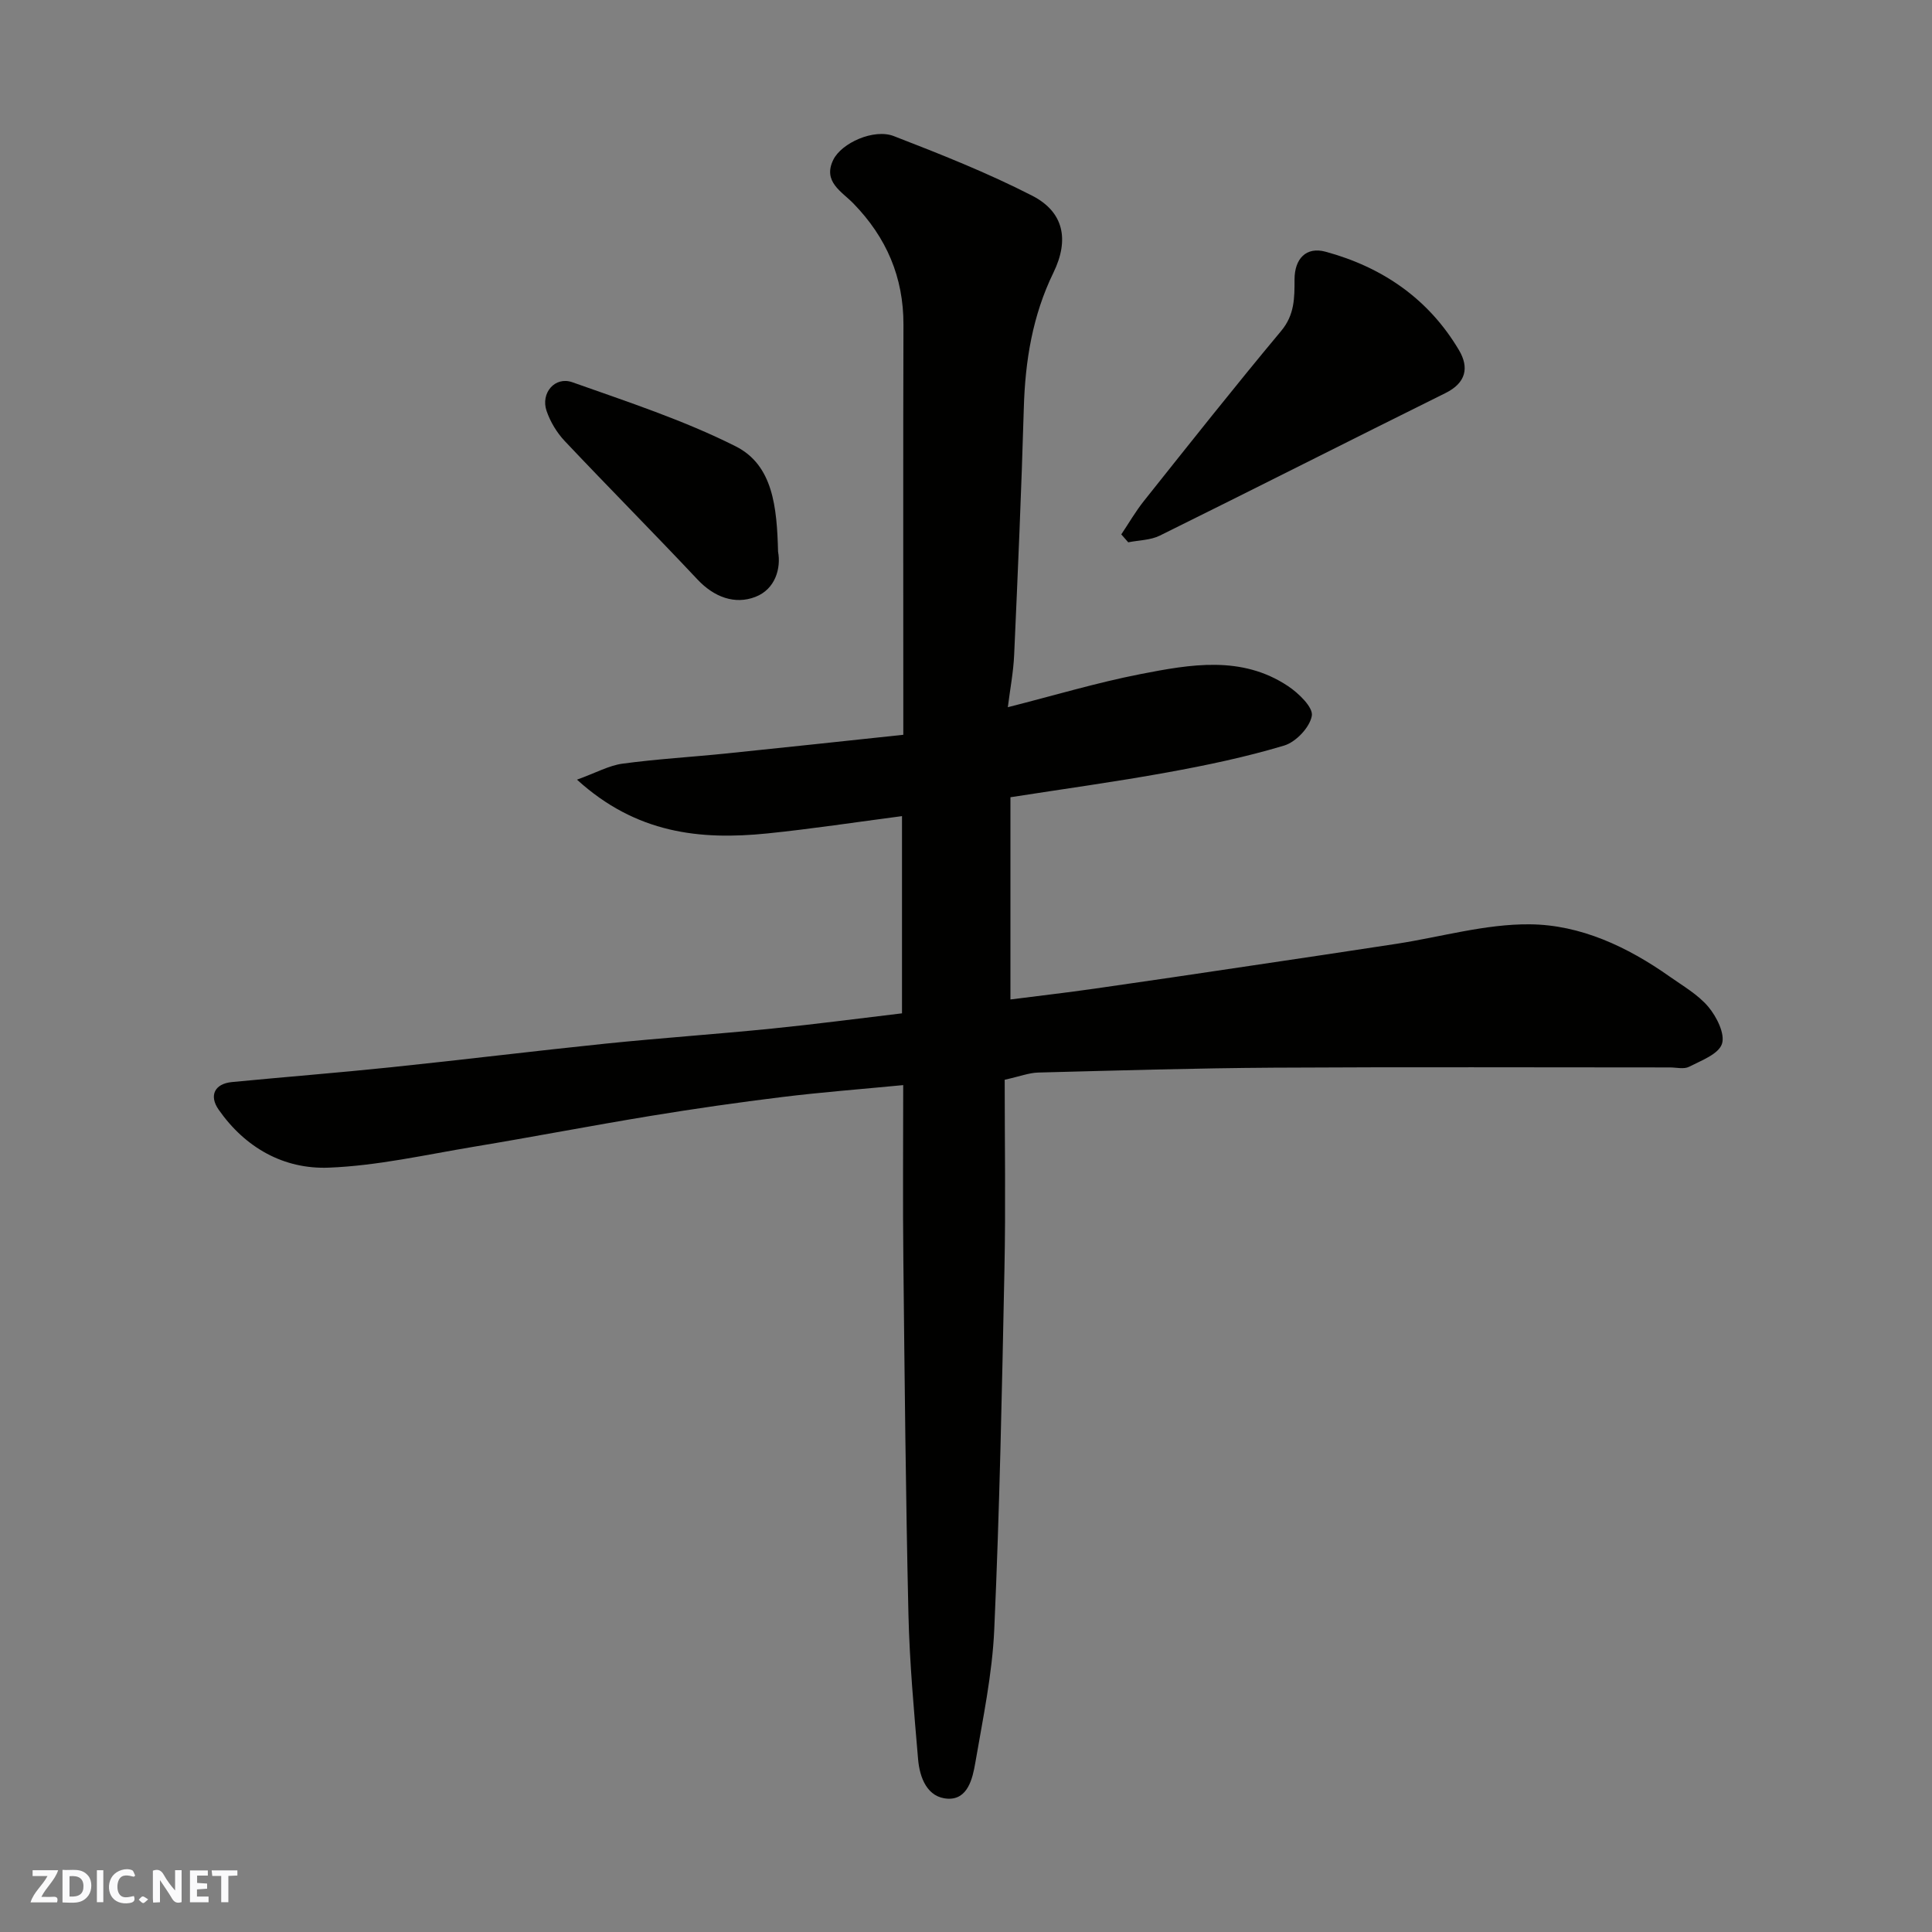 <svg enable-background="new 0 0 400 400" viewBox="0 0 400 400" xmlns="http://www.w3.org/2000/svg"><rect x="0" y="0" width="400" height="400" fill="#808080" stroke="none"/><g fill="#fafafb"><path d="m37.59 393.81c-.92.31-1.52.05-2-.78-.7-1.2-1.52-2.34-2.47-3.78v4.59c-.55.03-.95.05-1.41.07-.03-.37-.06-.64-.06-.91 0-1.91 0-3.81 0-5.7 1.13-.41 1.77-.03 2.29.91.62 1.11 1.38 2.14 2.31 3.19v-4.2h1.35v6.61z"/><path d="m12.94 393.88v-6.75c1.9.19 3.93-.54 5.37 1.29.8 1.01.78 2.88.03 3.97-1.37 1.97-3.4 1.51-5.4 1.49m1.45-1.22c2.04.12 2.92-.58 2.89-2.21-.03-1.51-.98-2.19-2.89-2z"/><path d="m11.81 393.87h-5.49c.68-2.18 2.47-3.48 3.51-5.45h-3.08v-1.21h5.29c-.71 2.13-2.44 3.48-3.47 5.51.86 0 1.63.04 2.39-.01.79-.05 1.14.21.85 1.16"/><path d="m39.33 393.86v-6.61h3.7v1.07h-2.22v1.52c.68.04 1.34.09 2.07.13v1.07c-.72.05-1.38.09-2.1.14v1.48h2.4v1.19h-3.85z"/><path d="m27.71 388.56c-1.15-.3-2.46-.61-3.1.64-.37.73-.41 1.93-.06 2.67.63 1.35 1.99.93 3.17.68.35.94-.01 1.32-.93 1.46-1.62.25-3.05-.27-3.76-1.48-.73-1.24-.6-3.03.31-4.17.88-1.11 2.71-1.7 4-1.16.32.13.44.74.65 1.12-.1.08-.19.16-.28.24"/><path d="m49.15 387.24v1.07c-.59.02-1.17.05-1.87.08v5.44h-1.48v-5.44h-1.85c-.05-.4-.08-.73-.13-1.15z"/><path d="m20.06 387.21h1.33v6.62h-1.33z"/><path d="m30.68 393.25c-.49.38-.8.79-1.05.76-.32-.05-.6-.45-.9-.7.26-.24.51-.64.8-.67.29-.04.62.3 1.15.61"/></g><path d="m187 224.66c-8.79.85-16.95 1.47-25.07 2.47-9.09 1.11-18.15 2.42-27.19 3.9-12.23 2.01-24.41 4.36-36.64 6.39-9.98 1.66-19.98 3.94-30.03 4.33-9.31.36-17.29-4.11-22.81-12.02-2.02-2.9-.83-5.35 2.75-5.7 10.96-1.06 21.94-1.92 32.89-3.06 14.85-1.54 29.66-3.37 44.51-4.9 11.45-1.17 22.94-1.96 34.39-3.11 8.94-.9 17.86-2.08 26.95-3.16 0-13.66 0-27.09 0-40.83-9.51 1.24-18.7 2.65-27.94 3.59-13.87 1.4-27.09.02-39.35-11.14 3.97-1.44 6.62-2.93 9.41-3.31 7.16-.97 14.39-1.38 21.59-2.12 12.05-1.23 24.08-2.54 36.56-3.86 0-2.3 0-4.1 0-5.89 0-26.33-.05-52.66.03-79 .03-9.87-3.54-18.1-10.36-25.11-2.41-2.48-6.38-4.49-4.18-9.02 1.71-3.53 8.44-6.53 12.55-4.93 9.69 3.75 19.4 7.6 28.63 12.33 6.55 3.35 7.74 9.1 4.41 15.94-4.33 8.89-5.85 18.26-6.13 28.03-.49 17.04-1.24 34.08-2 51.11-.16 3.58-.85 7.14-1.31 10.83 9.51-2.41 18.39-5.08 27.44-6.85 10.32-2.01 20.93-3.94 30.57 2.48 2.19 1.46 5.23 4.39 4.93 6.14-.4 2.38-3.29 5.44-5.73 6.17-7.93 2.38-16.09 4.09-24.25 5.57-10.73 1.95-21.54 3.43-32.42 5.13v41.87c5.93-.76 11.68-1.42 17.41-2.24 10.68-1.52 21.35-3.11 32.02-4.7 10.18-1.51 20.37-3.03 30.54-4.59 9.2-1.42 18.4-4.12 27.57-4.03 10.49.09 20.2 4.65 28.89 10.78 2.8 1.98 5.93 3.76 8.08 6.32 1.71 2.05 3.49 5.6 2.8 7.66-.72 2.13-4.3 3.45-6.82 4.74-1.06.54-2.62.13-3.95.13-27.33 0-54.66-.11-82 .05-16.27.1-32.54.59-48.8 1.01-1.89.05-3.76.79-6.93 1.49 0 13.06.22 26.14-.05 39.21-.51 24.87-1 49.75-2.11 74.6-.41 9.26-2.36 18.47-3.93 27.64-.56 3.26-1.57 7.58-5.65 7.4-4.28-.19-5.86-4.32-6.19-8.17-.85-10.02-1.77-20.05-2-30.09-.56-24.43-.79-48.87-1.05-73.3-.13-11.7-.03-23.4-.03-36.18z" fill="#010100"/><path d="m232.15 110.64c1.56-2.32 2.96-4.76 4.7-6.94 9.39-11.79 18.74-23.61 28.4-35.18 2.79-3.34 2.77-6.85 2.77-10.65 0-4.32 2.42-6.84 6.41-5.76 11.78 3.2 21.34 9.75 27.64 20.39 2.12 3.59 1.48 6.76-2.8 8.88-19.75 9.78-39.4 19.76-59.16 29.52-1.93.95-4.33.94-6.52 1.38-.48-.54-.96-1.09-1.44-1.64z" fill="#010100"/><path d="m161.09 114.22c.63 3.37-.52 7.75-4.7 9.36-4.24 1.64-8.54.06-11.97-3.59-9.07-9.65-18.42-19.06-27.51-28.69-1.63-1.73-2.98-3.98-3.75-6.23-1.26-3.69 1.73-7.21 5.34-5.93 11.42 4.05 23.05 7.85 33.82 13.27 7.73 3.9 8.53 12.58 8.77 21.81z" fill="#010100"/></svg>